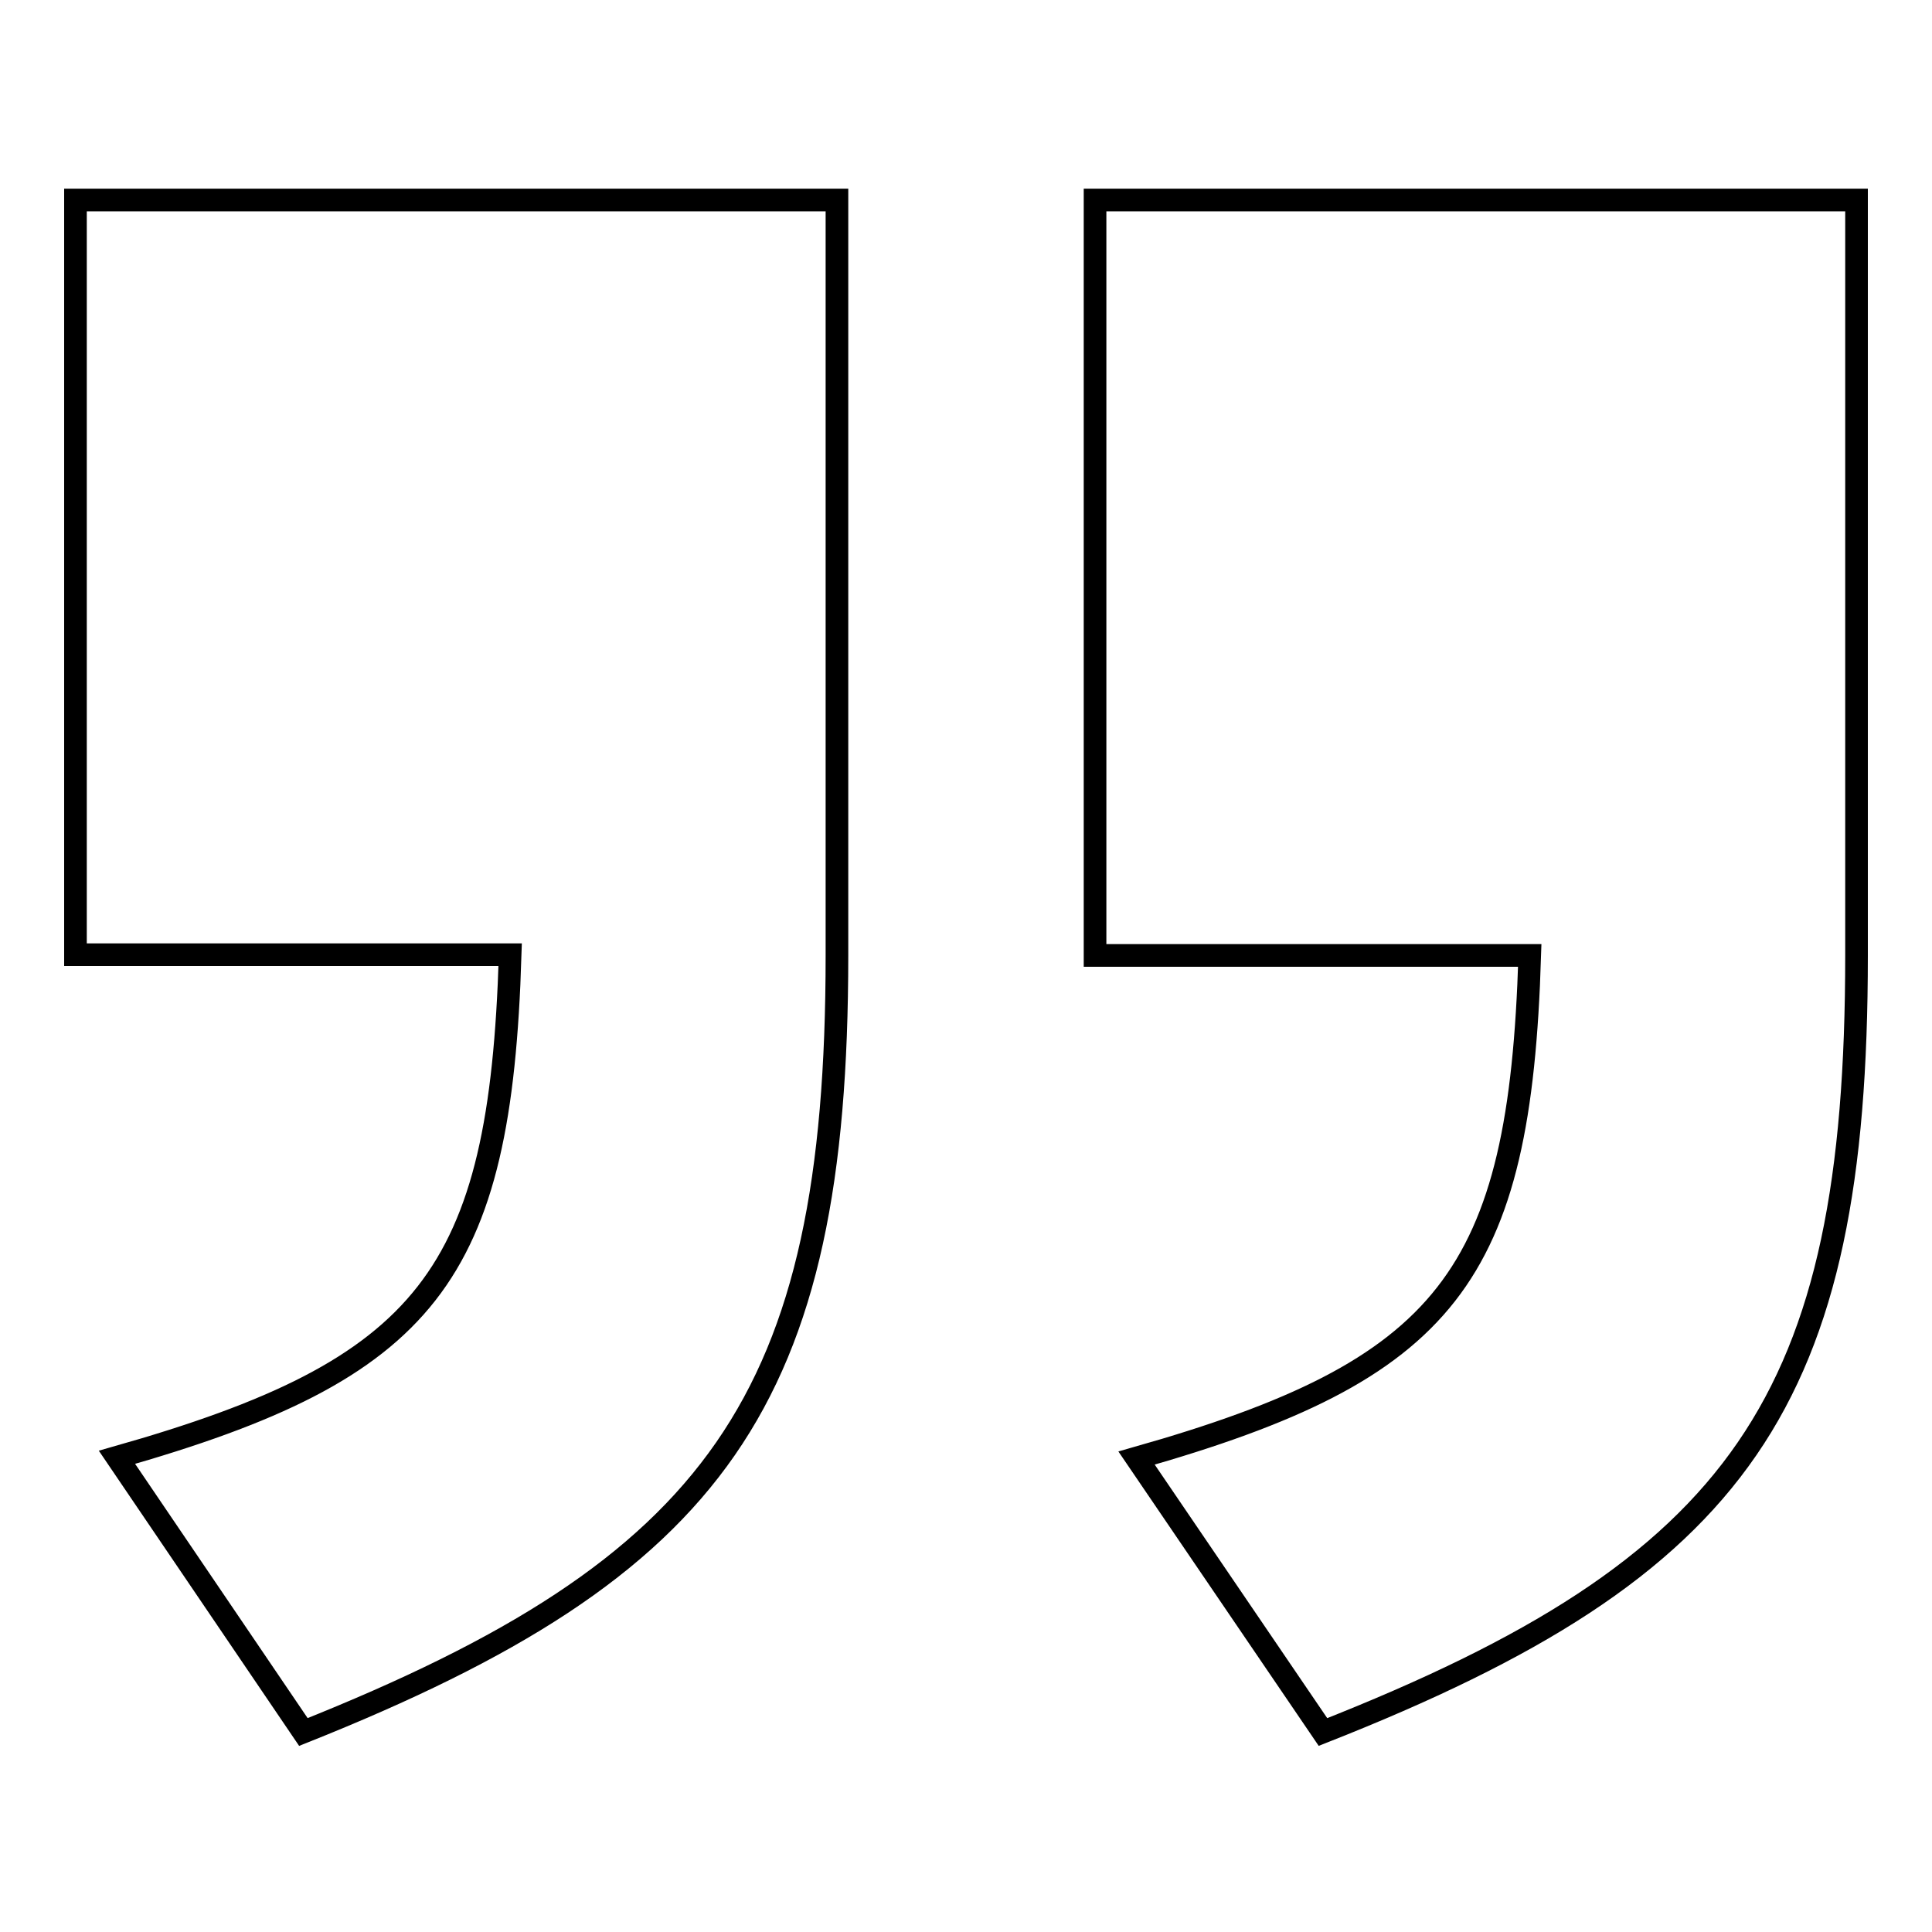 <?xml version="1.0" encoding="utf-8"?>
<!-- Svg Vector Icons : http://www.onlinewebfonts.com/icon -->
<!DOCTYPE svg PUBLIC "-//W3C//DTD SVG 1.1//EN" "http://www.w3.org/Graphics/SVG/1.1/DTD/svg11.dtd">
<svg version="1.1" xmlns="http://www.w3.org/2000/svg" xmlns:xlink="http://www.w3.org/1999/xlink" x="0px" y="0px" viewBox="0 0 256 256" enable-background="new 0 0 256 256" xml:space="preserve">
<g><g><path stroke-width="3" fill-opacity="0" stroke="#000000"  d="M246,126.6c0,59-15.1,81-70.7,102.9l-24.7-36.3c41.2-11.7,50.8-24,52.1-66.6h-57.6V26.5H246V126.6z M110.9,126.6c0,59-15.8,81-70.7,102.9l-24.7-36.4c41.2-11.7,50.8-24,52.1-66.6H10V26.5h100.9V126.6z"/></g></g>
</svg>